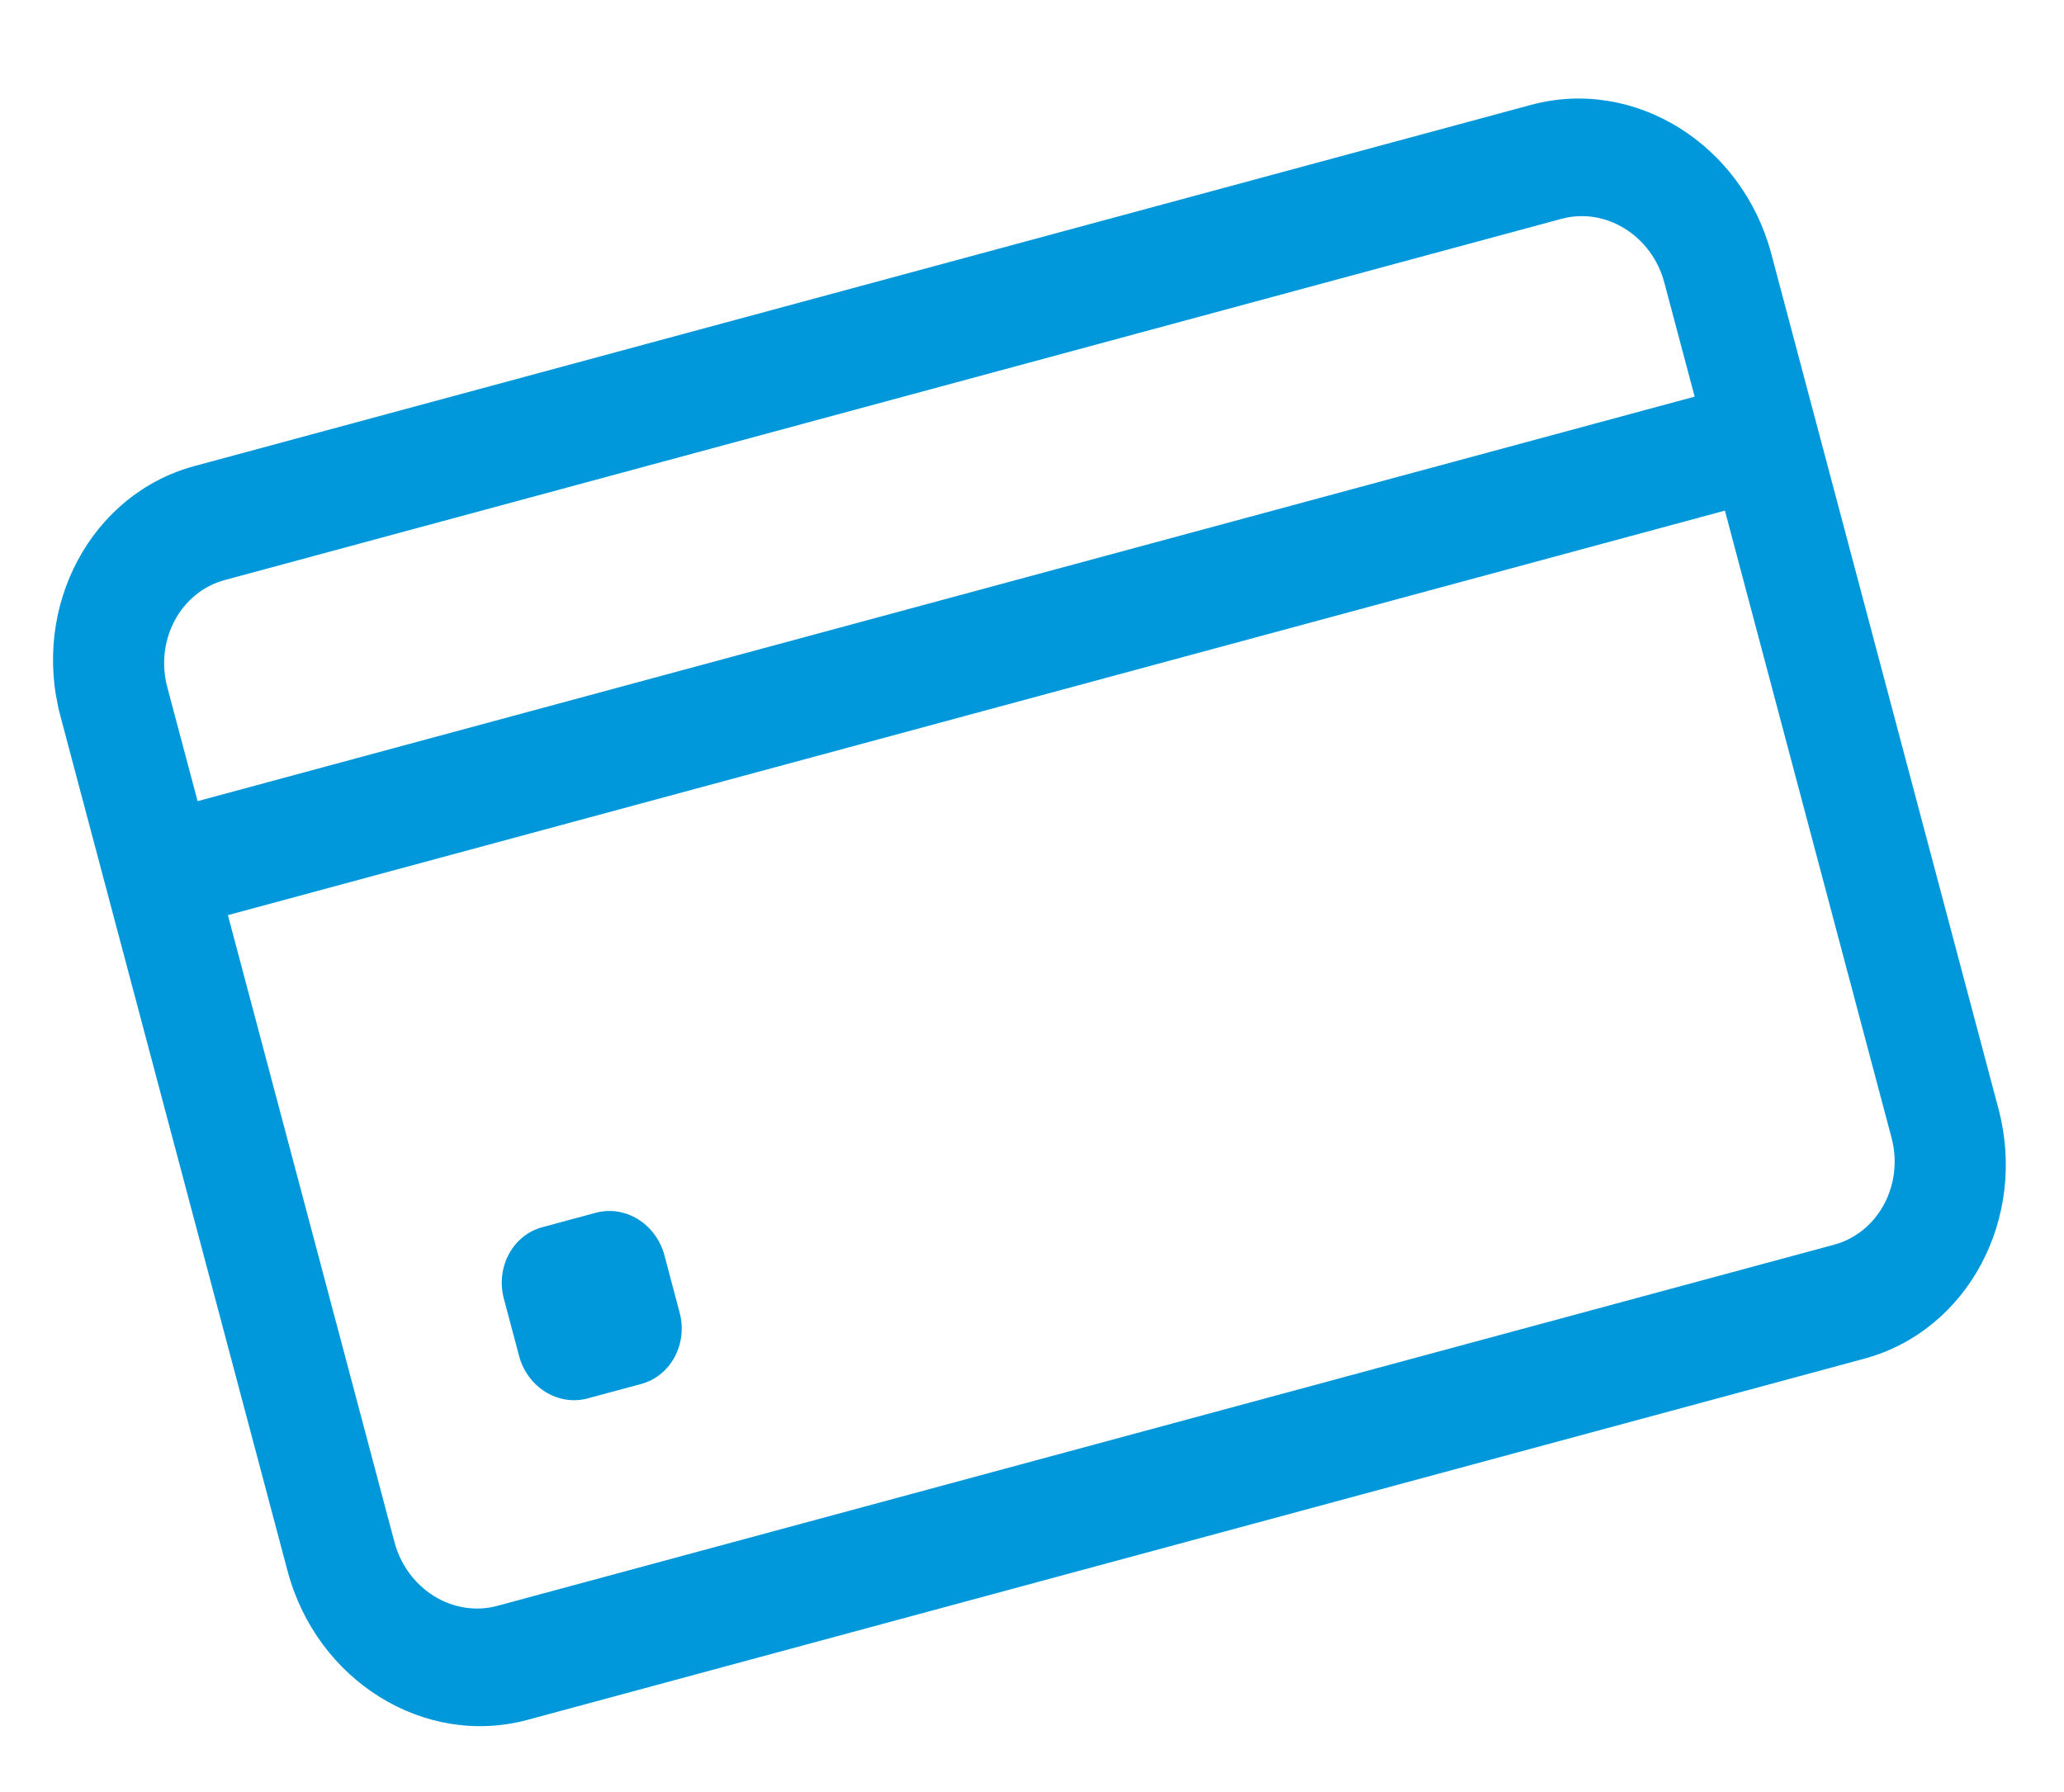 <svg width="38" height="33" viewBox="0 0 38 33" fill="none" xmlns="http://www.w3.org/2000/svg">
<path d="M28.189 1.931L3.581 8.582C1.681 9.095 0.574 11.161 1.112 13.186L5.294 28.928C5.832 30.954 7.815 32.184 9.715 31.67L34.323 25.02C36.223 24.506 37.331 22.441 36.793 20.416L32.611 4.673C32.072 2.648 30.089 1.418 28.189 1.931ZM4.139 10.681L28.747 4.03C29.561 3.81 30.411 4.337 30.642 5.205L31.2 7.304L3.638 14.753L3.08 12.654C2.85 11.786 3.324 10.901 4.139 10.681ZM33.766 22.921L9.157 29.571C8.343 29.791 7.493 29.264 7.262 28.396L4.196 16.852L31.757 9.403L34.824 20.948C35.055 21.816 34.58 22.701 33.766 22.921Z" fill="#0098DA"/>
<path d="M11.806 25.485L10.82 25.751C10.276 25.898 9.71 25.547 9.556 24.967L9.277 23.916C9.123 23.336 9.439 22.746 9.983 22.599L10.968 22.333C11.512 22.186 12.079 22.537 12.233 23.117L12.512 24.168C12.666 24.748 12.35 25.337 11.806 25.485Z" fill="#0098DA"/>
</svg>
